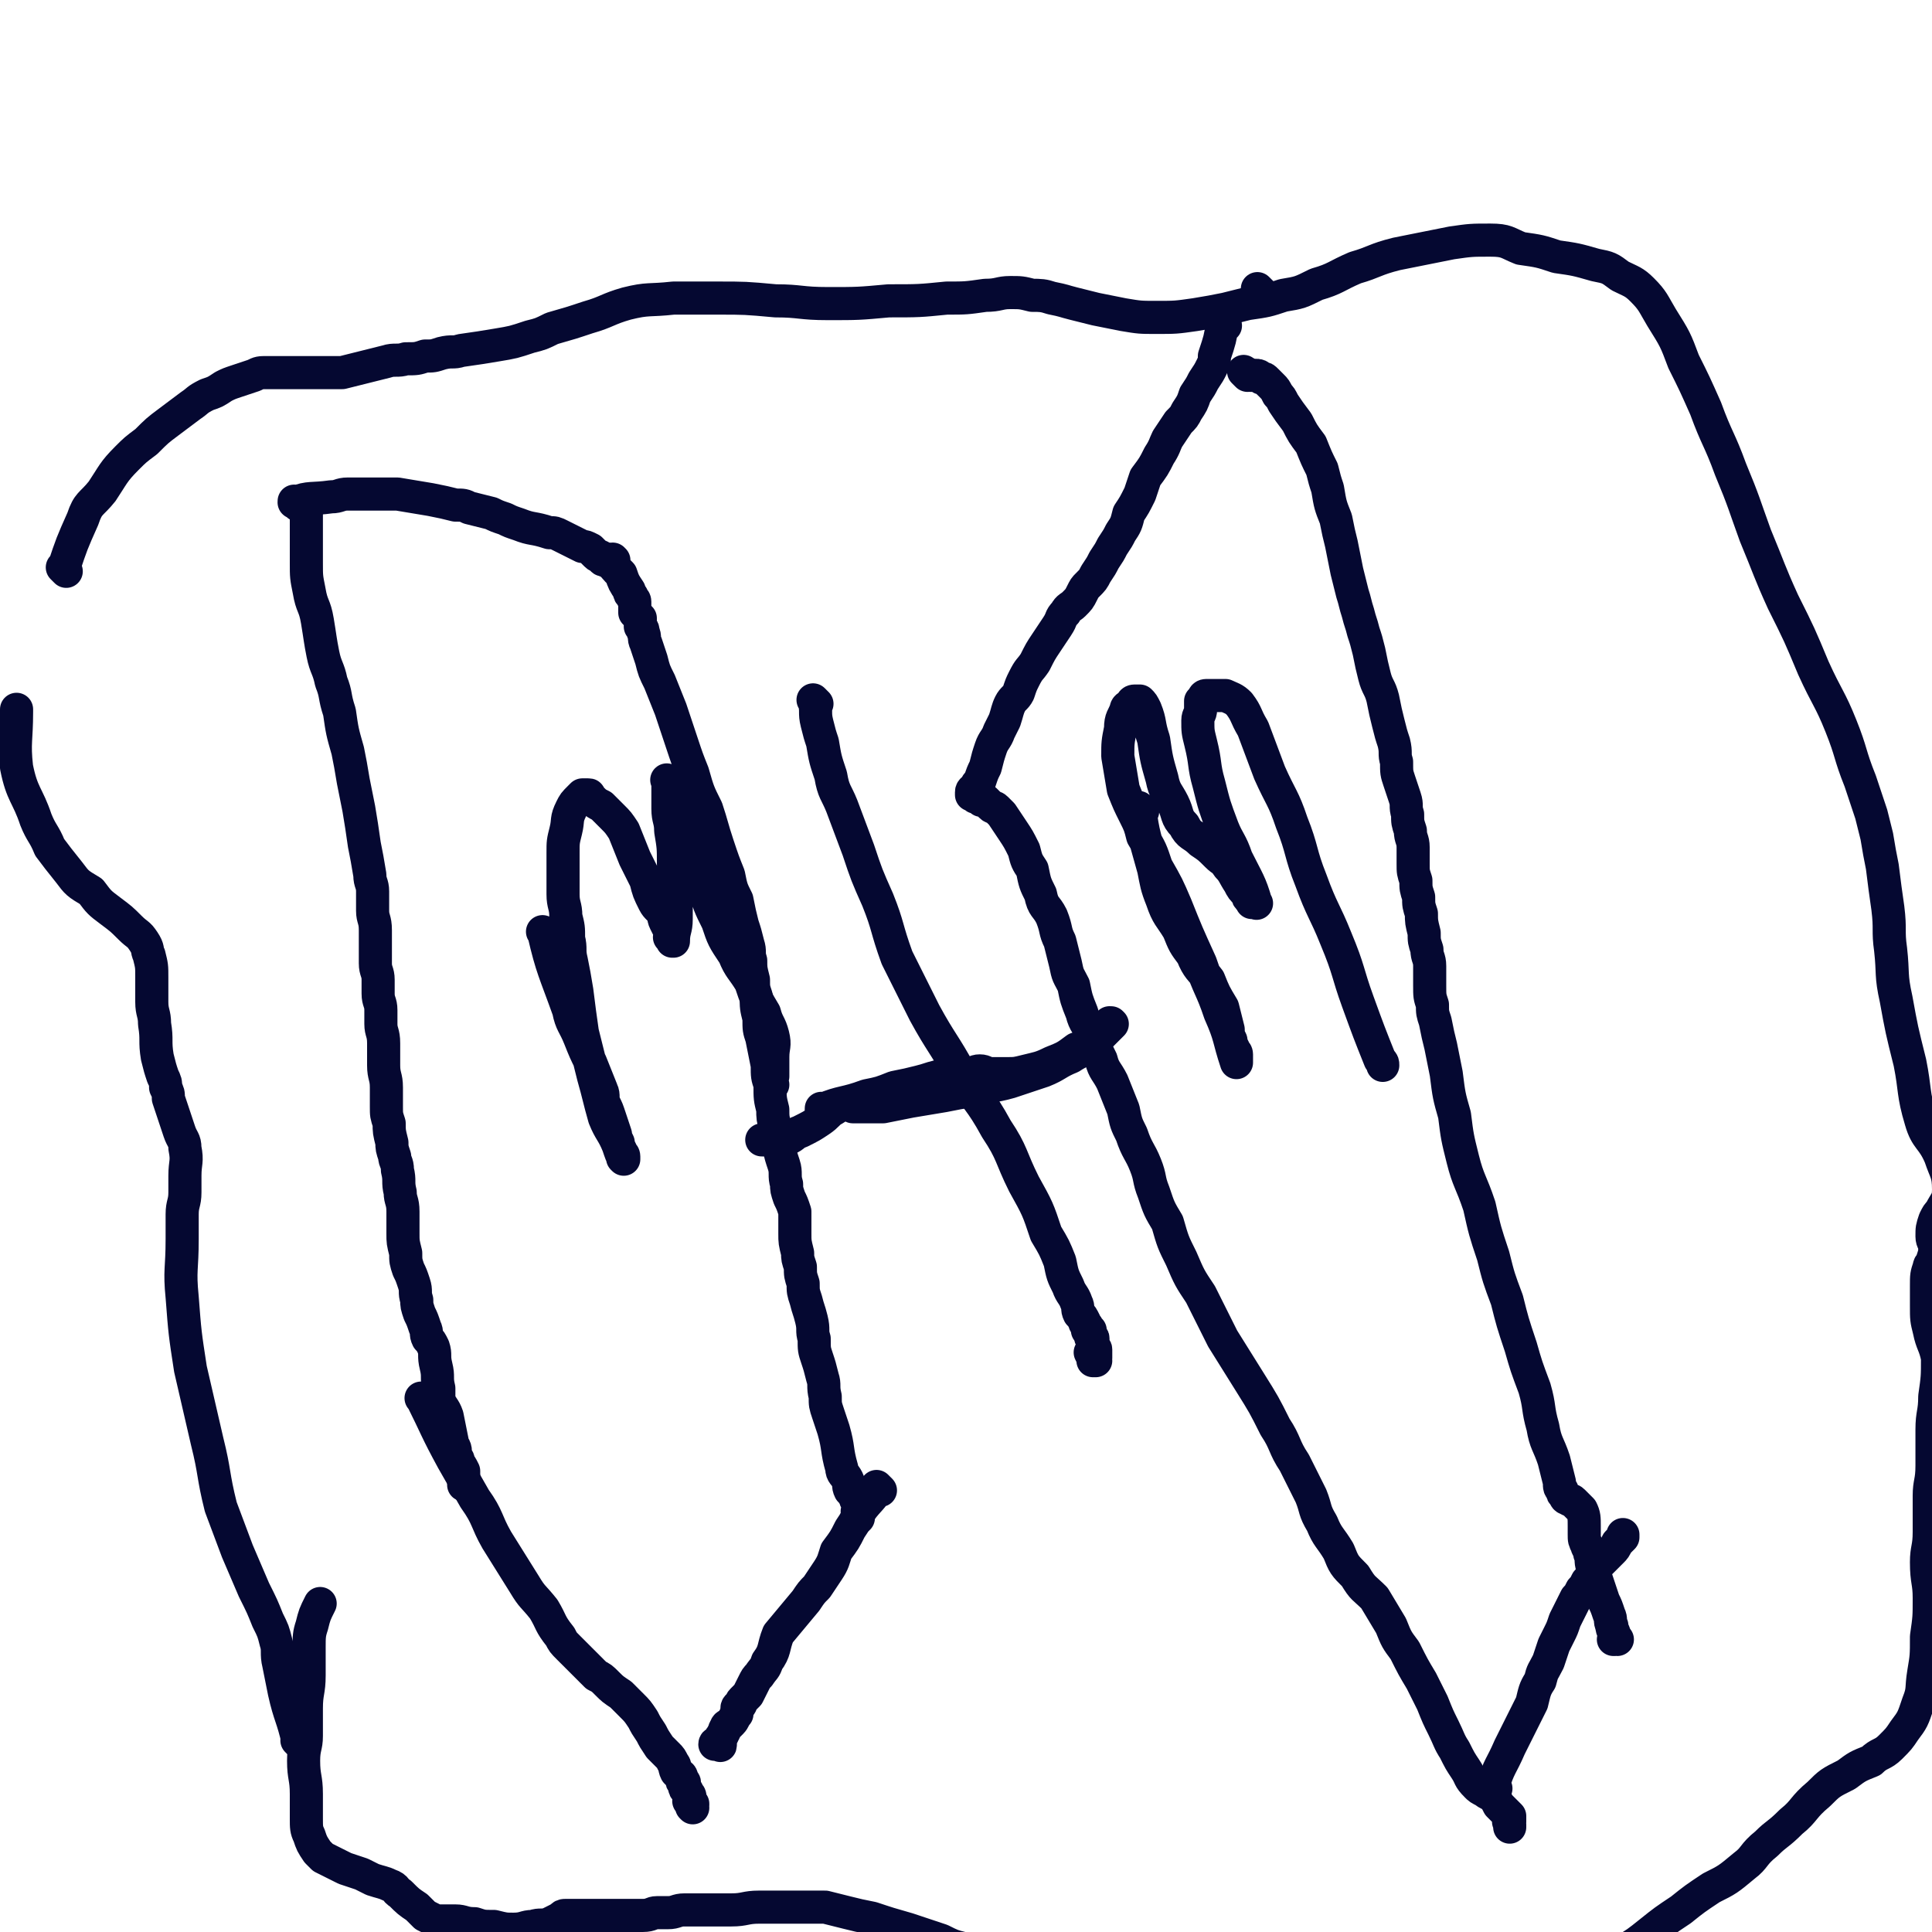 <svg viewBox='0 0 700 700' version='1.1' xmlns='http://www.w3.org/2000/svg' xmlns:xlink='http://www.w3.org/1999/xlink'><g fill='none' stroke='#050831' stroke-width='12' stroke-linecap='round' stroke-linejoin='round'><path d='M112,183c-1,-1 -1,-1 -1,-1 -1,-1 0,0 0,0 0,0 0,0 0,0 0,0 0,0 0,0 -1,-1 0,0 0,0 0,0 0,0 0,0 0,0 0,0 0,0 -1,-1 0,0 0,0 0,0 0,0 0,0 0,0 0,0 0,0 -1,-1 0,0 0,0 0,7 0,7 0,13 0,5 0,5 0,9 0,5 0,5 1,10 1,6 2,5 3,11 1,6 1,7 2,12 1,5 2,5 3,10 2,5 1,5 3,11 1,7 1,7 3,14 1,5 1,5 2,11 1,5 1,5 2,10 1,6 1,6 2,13 1,5 1,5 2,11 0,3 1,3 1,6 0,3 0,3 0,7 0,3 1,3 1,7 0,3 0,3 0,6 0,3 0,3 0,6 0,3 1,3 1,6 0,2 0,2 0,5 0,3 1,3 1,6 0,2 0,2 0,5 0,3 1,3 1,7 0,4 0,4 0,8 0,4 1,4 1,8 0,3 0,3 0,7 0,3 0,3 1,6 0,3 0,3 1,7 0,2 0,2 1,5 0,2 1,2 1,5 1,4 0,4 1,8 0,3 1,3 1,7 0,4 0,4 0,8 0,3 0,3 1,7 0,3 0,3 1,6 1,2 1,2 2,5 1,3 0,3 1,6 0,2 0,2 1,5 1,2 1,2 2,5 1,2 0,2 1,4 1,1 1,1 2,3 1,3 0,3 1,7 1,4 0,4 1,8 0,2 0,2 0,4 1,3 2,3 3,6 1,5 1,5 2,10 0,1 1,1 1,3 0,1 0,1 0,2 0,1 1,0 1,1 0,0 0,1 0,1 1,1 1,1 2,3 0,1 0,1 0,2 0,0 0,0 0,1 0,0 0,0 0,1 0,0 0,0 0,1 0,0 0,0 0,0 0,0 0,0 0,0 '/><path d='M108,183c-1,-1 -1,-1 -1,-1 -1,-1 0,0 0,0 0,0 0,0 0,0 0,0 0,0 0,0 -1,-1 0,0 0,0 0,0 0,0 0,0 0,0 -1,0 0,0 5,-2 6,-1 13,-2 3,0 3,-1 6,-1 3,0 3,0 7,0 4,0 4,0 7,0 2,0 2,0 4,0 6,1 6,1 12,2 5,1 5,1 9,2 3,0 3,0 5,1 4,1 4,1 8,2 2,1 2,1 5,2 2,1 2,1 5,2 5,2 5,1 11,3 2,0 2,0 4,1 2,1 2,1 4,2 2,1 2,1 4,2 1,0 1,0 3,1 1,1 1,1 2,2 1,1 1,0 2,1 0,0 0,1 1,1 0,0 0,0 1,0 0,0 0,0 0,0 0,0 0,0 0,0 0,0 0,0 0,0 -1,-1 0,0 0,0 0,0 0,0 0,0 1,0 1,0 1,0 0,0 0,0 0,0 0,0 0,0 0,0 -1,-1 0,0 0,0 0,0 0,1 0,1 0,0 0,0 0,0 0,0 0,0 0,0 -1,-1 0,0 0,0 0,0 0,0 0,0 0,0 0,0 0,0 -1,-1 0,0 0,0 0,0 0,0 0,0 0,0 0,0 0,0 -1,-1 0,0 0,0 0,0 0,0 0,0 0,0 0,0 0,0 -1,-1 0,0 0,0 0,0 0,0 0,0 0,0 0,0 0,0 -1,-1 0,-1 0,-1 0,0 0,0 0,0 0,0 0,0 0,0 -1,-1 0,0 0,0 0,0 0,1 0,1 0,0 0,0 0,0 0,0 0,0 0,0 -1,-1 0,0 0,0 0,0 0,0 0,0 0,0 0,0 0,0 -1,-1 0,0 0,0 0,0 0,0 0,0 0,0 0,0 0,0 -1,-1 0,0 0,0 0,0 0,0 0,0 0,0 0,0 0,0 -1,-1 0,0 0,0 0,0 0,0 0,-1 0,0 0,0 0,0 0,0 0,0 0,0 -1,-1 0,0 0,0 0,0 0,0 0,0 0,0 0,0 0,0 -1,-1 0,0 0,0 0,0 0,0 0,0 1,0 1,0 1,0 0,0 0,0 0,0 1,0 0,0 0,0 0,-1 0,0 0,0 0,0 0,0 0,0 0,1 0,1 0,1 0,0 0,0 0,0 0,0 -1,-1 0,0 0,1 1,2 3,4 0,0 0,0 0,0 0,0 0,0 0,0 1,3 1,3 3,6 0,1 0,1 1,2 0,1 1,1 1,2 0,1 0,1 0,2 0,1 0,1 0,2 0,0 0,0 1,1 0,0 0,0 0,0 0,0 0,0 0,0 1,1 1,1 1,1 0,0 0,0 0,0 0,1 0,1 0,2 0,0 0,0 0,0 0,0 0,0 0,0 0,1 0,1 0,1 0,0 0,0 0,0 1,1 1,1 1,2 1,2 0,2 1,4 1,3 1,3 2,6 1,4 1,4 3,8 2,5 2,5 4,10 2,6 2,6 4,12 2,6 2,6 4,11 2,7 2,7 5,13 2,6 2,7 4,13 2,6 2,6 4,11 1,5 1,5 3,9 1,5 1,5 2,9 1,3 1,3 2,7 1,3 0,3 1,6 0,3 0,3 1,7 0,3 0,3 1,6 0,4 0,4 1,8 0,4 0,4 1,7 1,5 1,5 2,10 0,4 0,4 1,7 0,5 0,5 1,9 0,3 0,3 1,7 0,3 0,3 1,6 1,4 1,4 2,7 1,3 0,4 1,7 0,2 0,2 1,5 1,2 1,2 2,5 0,4 0,4 0,8 0,3 0,3 1,7 0,2 0,2 1,5 0,3 0,3 1,6 0,3 0,3 1,6 1,4 1,3 2,7 1,4 0,4 1,7 0,4 0,4 1,7 1,3 1,3 2,7 1,3 0,3 1,7 0,3 0,3 1,6 1,3 1,3 2,6 2,7 1,7 3,14 0,2 1,2 2,4 1,2 0,2 1,4 1,1 1,1 2,3 0,1 1,1 1,2 0,1 0,1 0,2 0,0 0,0 0,0 0,0 0,0 0,0 0,1 0,1 0,1 0,0 0,0 0,0 0,0 0,0 0,0 -1,-1 0,0 0,0 0,0 0,1 0,1 0,0 0,0 0,0 0,0 0,0 0,0 -1,-1 0,0 0,0 0,0 0,1 0,1 0,0 0,0 0,0 0,0 0,0 0,0 -1,-1 0,0 0,0 '/><path d='M319,540c-1,-1 -1,-1 -1,-1 -1,-1 0,0 0,0 0,0 0,0 0,0 0,0 0,0 0,0 -1,-1 0,0 0,0 -2,4 -3,4 -6,8 -2,4 -2,4 -4,7 -2,4 -2,4 -5,8 -1,3 -1,4 -3,7 -2,3 -2,3 -4,6 -2,2 -2,2 -4,5 -5,6 -5,6 -10,12 -2,5 -1,6 -4,10 -1,3 -1,2 -3,5 -1,1 -1,1 -2,3 -1,2 -1,2 -2,4 -1,1 -1,1 -2,2 -1,1 0,1 -1,2 0,0 -1,0 -1,1 0,0 0,0 0,1 0,0 0,0 0,0 0,0 0,0 0,0 0,1 0,1 0,1 0,0 0,0 0,0 -1,1 -1,2 -2,3 0,0 0,0 -1,1 0,0 -1,0 -1,1 -1,1 0,1 -1,2 0,0 0,0 0,0 0,0 0,0 0,0 0,1 -1,1 -1,2 0,0 0,0 0,1 0,0 0,0 0,1 0,0 0,0 0,0 0,1 0,0 -1,0 0,0 0,0 0,0 0,0 0,0 0,0 -1,-1 -1,0 -1,0 '/><path d='M154,508c-1,-1 -1,-1 -1,-1 -1,-1 0,0 0,0 0,0 0,0 0,0 0,0 0,0 0,0 -1,-1 0,0 0,0 0,0 0,0 0,0 0,0 -1,-1 0,0 5,10 5,11 11,22 4,7 4,7 8,14 5,7 4,8 8,15 5,8 5,8 10,16 3,5 3,4 7,9 3,5 2,5 6,10 1,2 1,2 3,4 2,2 2,2 5,5 2,2 2,2 5,5 2,1 2,1 4,3 2,2 2,2 5,4 2,2 2,2 4,4 2,2 2,2 4,5 1,2 1,2 3,5 1,2 1,2 3,5 1,1 1,1 3,3 1,1 1,1 2,3 1,1 0,1 1,3 0,0 0,0 1,1 0,0 1,0 1,1 0,0 0,1 0,1 0,1 1,0 1,1 0,0 0,0 0,1 0,1 0,1 1,2 0,1 1,1 1,2 0,0 0,0 0,1 0,0 0,0 0,1 0,0 0,0 0,0 0,0 0,0 0,0 0,0 -1,-1 0,0 0,0 0,0 1,1 0,0 0,0 0,0 0,0 0,0 0,0 -1,-1 0,0 0,0 0,0 0,0 0,0 0,0 0,-1 0,0 -1,0 0,0 0,1 0,0 0,0 0,0 0,0 0,0 0,0 -1,-1 0,0 0,0 '/><path d='M452,136c-1,-1 -1,-1 -1,-1 -1,-1 0,0 0,0 0,0 0,0 0,0 0,0 0,0 0,0 -1,-1 0,0 0,0 0,0 0,0 0,0 0,0 0,0 0,0 -1,-1 0,0 0,0 0,0 0,0 0,0 1,0 1,1 2,1 1,0 1,0 2,0 1,0 1,0 2,1 1,0 1,0 2,1 1,1 1,1 2,2 1,1 1,1 2,3 1,1 1,1 2,3 2,3 2,3 5,7 2,4 2,4 5,8 2,5 2,5 4,9 1,4 1,4 2,7 1,6 1,6 3,11 1,5 1,5 2,9 1,5 1,5 2,10 1,4 1,4 2,8 1,3 1,4 2,7 1,4 1,3 2,7 1,3 1,3 2,7 1,5 1,5 2,9 1,4 2,4 3,8 1,5 1,5 2,9 1,4 1,4 2,7 1,4 0,4 1,7 0,4 0,4 1,7 1,3 1,3 2,6 1,3 0,3 1,6 0,3 0,3 1,6 0,3 1,3 1,6 0,3 0,3 0,6 0,3 0,3 1,6 0,3 0,3 1,6 0,3 0,3 1,6 0,3 0,3 1,7 0,3 0,3 1,6 0,3 1,3 1,6 0,4 0,4 0,7 0,4 0,4 1,7 0,3 0,3 1,6 1,5 1,5 2,9 1,5 1,5 2,10 1,8 1,8 3,15 1,8 1,8 3,16 2,8 3,8 6,17 2,9 2,9 5,18 2,8 2,8 5,16 2,8 2,8 5,17 2,7 2,7 5,15 2,7 1,7 3,14 1,6 2,6 4,12 1,4 1,4 2,8 0,2 0,2 1,3 0,1 0,1 1,2 0,0 0,1 1,1 1,1 1,0 2,1 0,0 0,0 1,1 1,1 1,1 2,2 1,2 1,3 1,6 0,1 0,1 0,3 0,2 0,2 1,4 0,1 1,1 1,3 1,2 0,2 1,5 1,3 1,3 2,6 1,3 1,3 2,6 1,2 1,2 2,5 1,2 0,2 1,4 0,2 1,2 1,4 0,0 0,0 0,1 0,0 0,0 0,0 0,0 0,0 0,0 0,0 -1,0 0,0 0,-1 0,0 1,0 0,0 0,0 0,0 '/><path d='M457,106c-1,-1 -1,-1 -1,-1 -1,-1 0,0 0,0 0,0 0,0 0,0 0,0 0,0 0,0 '/><path d='M444,118c-1,-1 -1,-1 -1,-1 -1,-1 0,0 0,0 0,0 0,0 0,0 0,0 0,0 0,0 -1,-1 0,0 0,0 0,0 0,0 0,0 0,0 0,0 0,0 -1,-1 0,0 0,0 0,0 0,0 0,0 0,0 0,0 0,0 -1,-1 0,0 0,0 0,0 0,0 0,0 -1,6 -1,6 -3,12 0,2 0,2 -1,4 -1,2 -1,2 -3,5 -1,2 -1,2 -3,5 -1,3 -1,3 -3,6 -1,2 -1,2 -3,4 -2,3 -2,3 -4,6 -1,2 -1,3 -3,6 -2,4 -2,4 -5,8 -1,3 -1,3 -2,6 -2,4 -2,4 -4,7 -1,4 -1,4 -3,7 -1,2 -1,2 -3,5 -1,2 -1,2 -3,5 -1,2 -1,2 -3,5 -1,2 -1,2 -3,4 -1,1 -1,1 -2,3 -1,2 -1,2 -3,4 -1,1 -2,1 -3,3 -2,2 -1,2 -3,5 -2,3 -2,3 -4,6 -2,3 -2,3 -4,7 -2,3 -2,2 -4,6 -1,2 -1,2 -2,5 -1,2 -2,2 -3,4 -1,2 -1,3 -2,6 -1,2 -1,2 -2,4 -1,3 -2,3 -3,6 -1,3 -1,3 -2,7 -1,2 -1,2 -2,5 -1,1 -1,1 -2,3 0,0 -1,0 -1,1 0,0 0,0 0,1 0,0 0,0 0,0 0,0 0,0 0,0 1,0 1,1 2,1 0,0 0,0 1,0 0,0 1,0 1,0 0,0 0,0 0,1 0,0 0,0 0,0 0,0 0,0 0,0 0,0 -1,0 0,0 0,-1 0,0 1,0 0,0 0,0 0,0 1,1 1,1 2,2 1,1 1,0 2,1 1,1 1,1 2,2 2,3 2,3 4,6 2,3 2,3 4,7 1,4 1,4 3,7 1,5 1,5 3,9 1,5 2,4 4,8 2,5 1,5 3,9 1,4 1,4 2,8 1,5 1,4 3,8 1,5 1,5 3,10 1,4 2,4 4,8 1,5 1,5 3,9 1,4 2,4 4,8 2,5 2,5 4,10 1,5 1,5 3,9 2,6 3,6 5,11 2,5 1,5 3,10 2,6 2,6 5,11 2,7 2,7 5,13 3,7 3,7 7,13 4,8 4,8 8,16 5,8 5,8 10,16 5,8 5,8 9,16 4,6 3,7 7,13 3,6 3,6 6,12 2,5 1,5 4,10 2,5 3,5 6,10 2,5 2,5 6,9 3,5 3,4 7,8 3,5 3,5 6,10 2,5 2,5 5,9 3,6 3,6 6,11 2,4 2,4 4,8 2,5 2,5 4,9 2,4 2,5 4,8 2,4 2,4 4,7 2,3 1,3 4,6 1,1 1,1 3,2 1,1 2,1 3,2 1,1 1,1 2,3 1,1 1,1 2,2 1,1 1,1 2,2 0,0 0,0 0,1 0,0 0,0 0,0 0,0 0,0 0,0 0,0 0,0 0,0 -1,-1 0,0 0,0 0,0 0,0 0,0 0,0 0,0 0,0 -1,-1 0,0 0,0 0,0 0,1 0,1 0,0 0,0 0,0 0,0 0,-1 0,0 -1,0 0,0 0,1 0,0 0,0 0,0 0,1 0,1 0,1 0,0 0,0 0,0 0,0 0,0 0,0 '/><path d='M542,648c-1,-1 -1,-1 -1,-1 -1,-1 0,0 0,0 0,0 0,0 0,0 0,0 0,0 0,0 -1,-1 0,0 0,0 0,0 0,0 0,0 0,0 -1,0 0,0 2,-7 3,-7 6,-14 2,-4 2,-4 4,-8 2,-4 2,-4 4,-8 1,-4 1,-5 3,-8 1,-4 1,-3 3,-7 1,-3 1,-3 2,-6 1,-2 1,-2 2,-4 1,-2 1,-2 2,-5 1,-2 1,-2 2,-4 1,-2 1,-2 2,-4 1,-1 1,-1 2,-3 1,-1 1,-1 2,-3 1,-1 1,-1 2,-2 1,-1 0,-1 1,-2 0,-1 0,-1 1,-2 1,-1 1,-1 2,-2 1,-1 1,-1 3,-3 1,-1 1,-1 2,-3 1,-1 1,-1 2,-2 0,0 0,0 0,-1 0,0 0,0 0,0 '/><path d='M299,403c-1,-1 -1,-1 -1,-1 -1,-1 0,0 0,0 0,0 0,0 0,0 0,0 0,0 0,0 -1,-1 0,0 0,0 0,0 0,0 0,0 0,0 0,0 0,0 -1,-1 0,0 0,0 0,0 0,0 0,0 0,0 -1,0 0,0 7,-3 8,-2 16,-5 5,-1 5,-1 10,-3 5,-1 5,-1 9,-2 4,-1 3,-1 7,-2 3,-1 3,-1 7,-1 2,0 2,0 4,0 2,0 2,-1 4,-1 2,0 2,1 4,1 1,0 1,0 3,0 1,0 1,0 3,0 3,0 3,0 7,-1 4,-1 5,-1 9,-3 5,-2 5,-2 9,-5 3,-1 3,-1 6,-3 2,-1 2,-1 4,-3 1,-1 1,-1 2,-2 0,0 0,0 1,-1 0,0 0,0 0,0 0,0 0,0 0,0 0,0 0,0 0,0 -1,-1 0,0 0,0 0,0 0,0 0,0 0,0 0,0 0,0 -1,-1 0,0 0,0 0,0 0,0 -1,0 0,0 0,0 0,0 0,0 0,-1 0,0 -1,0 0,0 0,1 0,0 0,0 0,0 -1,1 -1,1 -3,3 -2,2 -1,2 -4,4 -3,2 -4,2 -7,4 -5,2 -5,3 -10,5 -6,2 -6,2 -12,4 -7,2 -7,1 -13,3 -6,1 -6,1 -11,2 -6,1 -6,1 -12,2 -5,1 -5,1 -10,2 -3,0 -3,0 -7,0 -1,0 -1,0 -3,0 0,0 -1,0 -1,0 0,0 0,0 0,-1 0,0 0,0 0,0 0,0 0,0 0,0 0,0 0,-1 0,0 -3,0 -4,0 -7,2 -2,1 -2,2 -5,4 -3,2 -3,2 -7,4 -3,1 -2,2 -6,3 -2,1 -2,0 -5,0 -1,0 -1,0 -3,0 0,0 0,0 0,0 '/><path d='M296,255c-1,-1 -1,-1 -1,-1 -1,-1 0,0 0,0 0,0 0,0 0,0 0,0 0,0 0,0 -1,-1 0,0 0,0 0,0 0,0 0,0 0,0 0,0 0,0 -1,-1 0,0 0,0 1,4 0,4 1,8 1,4 1,4 2,7 1,6 1,6 3,12 1,6 2,6 4,11 3,8 3,8 6,16 3,9 3,9 7,18 4,10 3,10 7,21 5,10 5,10 10,20 6,11 7,11 13,22 6,10 7,9 13,20 6,9 5,10 10,20 5,9 5,9 8,18 3,5 3,5 5,10 1,5 1,5 3,9 1,3 2,3 3,6 1,2 0,2 1,4 1,1 1,1 2,3 0,1 1,1 1,2 0,0 0,1 0,1 0,0 1,0 1,0 0,0 0,0 0,1 0,0 0,1 0,1 0,1 1,0 1,1 0,0 0,0 0,1 0,0 0,0 0,1 0,0 0,1 0,1 0,1 1,0 1,1 0,1 0,1 0,2 0,0 0,0 0,1 0,0 0,0 0,0 0,0 0,0 0,0 0,0 0,0 0,0 -1,-1 0,0 0,0 0,0 0,0 0,0 0,0 0,0 0,0 -1,-1 0,0 0,0 0,0 0,0 0,0 0,0 0,-1 0,0 -1,0 0,0 0,1 0,0 0,0 0,0 0,0 0,0 -1,0 0,0 0,0 0,0 0,-1 0,-1 -1,-3 '/><path d='M198,339c-1,-1 -1,-1 -1,-1 -1,-1 0,0 0,0 0,0 0,0 0,0 0,0 -1,-1 0,0 3,13 4,14 9,28 1,5 2,5 4,10 2,5 2,5 4,9 2,5 2,5 4,10 1,2 0,3 1,5 1,2 1,2 2,5 1,3 1,3 2,6 0,1 0,1 1,3 0,1 0,1 1,3 0,1 1,1 1,2 0,0 0,0 0,1 0,0 0,0 0,0 0,0 0,0 0,0 0,0 0,0 0,0 -1,-1 0,0 0,0 -1,-2 -1,-2 -2,-5 -2,-5 -3,-5 -5,-10 -2,-7 -2,-8 -4,-15 -2,-8 -2,-8 -4,-16 -1,-7 -1,-7 -2,-15 -1,-6 -1,-6 -2,-11 -1,-4 0,-4 -1,-8 0,-4 0,-4 -1,-8 0,-4 -1,-4 -1,-8 0,-4 0,-4 0,-7 0,-4 0,-4 0,-8 0,-4 0,-4 1,-8 1,-4 0,-4 2,-8 1,-2 1,-2 3,-4 0,0 0,0 1,-1 0,0 0,0 0,0 0,0 0,0 0,0 1,0 1,0 2,0 1,0 0,0 1,1 0,0 0,1 1,1 1,1 1,1 3,2 2,2 2,2 4,4 2,2 2,2 4,5 2,5 2,5 4,10 2,4 2,4 4,8 1,4 1,4 3,8 1,2 2,2 3,4 1,1 0,1 1,3 1,2 1,2 2,4 0,1 0,1 0,2 0,0 0,0 0,0 0,0 0,0 0,0 0,0 -1,-1 0,0 0,0 0,0 1,1 0,0 0,0 0,0 0,0 -1,0 0,0 0,-4 1,-4 1,-8 0,-5 0,-5 0,-10 0,-5 0,-5 -1,-10 0,-6 0,-6 -1,-12 0,-4 -1,-4 -1,-8 0,-3 0,-3 0,-6 0,-1 0,-1 0,-3 0,0 0,0 0,0 0,0 0,0 0,0 0,0 0,0 0,-1 0,0 0,0 0,0 0,0 0,0 0,0 -1,-1 0,0 0,0 2,6 2,6 4,12 2,6 2,6 4,12 2,7 2,7 5,14 2,7 2,7 5,13 2,6 2,6 6,12 2,5 3,5 6,10 2,6 2,6 5,11 1,4 2,4 3,8 1,4 0,4 0,8 0,3 0,3 0,5 0,0 0,0 0,1 0,0 0,0 0,1 0,0 0,0 0,0 0,0 0,0 0,0 0,0 0,0 0,0 -1,-1 0,0 0,0 0,0 0,0 0,0 0,0 0,0 0,0 -1,-1 -1,0 -1,0 0,0 0,0 0,0 0,0 -1,-1 0,0 0,0 0,1 1,3 '/><path d='M414,294c-1,-1 -1,-1 -1,-1 -1,-1 0,0 0,0 0,0 0,0 0,0 0,0 -1,-1 0,0 1,9 2,11 5,22 1,5 1,6 3,11 2,6 3,6 6,11 2,5 2,5 5,9 2,5 3,5 6,9 2,5 2,5 5,10 1,4 1,4 2,8 0,2 0,2 1,4 0,1 0,1 1,3 0,1 1,1 1,2 0,1 0,1 0,2 0,0 0,0 0,1 0,0 0,0 0,0 -3,-9 -2,-9 -6,-18 -3,-9 -4,-9 -7,-18 -5,-11 -5,-11 -9,-21 -3,-7 -3,-7 -7,-14 -2,-6 -2,-6 -5,-11 -1,-4 -1,-4 -3,-8 -2,-4 -2,-4 -4,-9 -1,-6 -1,-6 -2,-12 0,-5 0,-5 1,-10 0,-4 1,-4 2,-7 0,-1 1,-1 2,-2 0,0 0,-1 1,-1 1,0 1,0 2,0 1,1 1,1 2,3 2,5 1,5 3,11 1,7 1,7 3,14 1,5 2,5 4,9 2,4 1,5 4,8 2,4 3,3 6,6 3,2 3,2 6,5 2,2 2,1 4,4 2,2 2,3 4,6 1,2 1,2 3,4 0,1 0,1 1,2 0,0 0,0 1,1 0,0 0,0 0,0 0,0 0,0 0,0 0,0 -1,0 0,0 0,-1 2,1 1,0 -2,-7 -3,-8 -7,-16 -2,-6 -3,-6 -5,-11 -3,-8 -3,-8 -5,-16 -2,-7 -1,-7 -3,-15 -1,-4 -1,-4 -1,-8 0,-2 1,-2 1,-4 0,-1 0,-1 0,-3 0,0 0,0 1,-1 0,0 0,-1 1,-1 0,0 0,0 1,0 1,0 1,0 3,0 1,0 1,0 3,0 2,1 3,1 5,3 3,4 2,4 5,9 3,8 3,8 6,16 4,9 5,9 8,18 4,10 3,11 7,21 4,11 5,11 9,21 5,12 4,12 8,23 4,11 4,11 8,21 1,1 1,1 1,2 '/><path d='M109,632c-1,-1 -1,-1 -1,-1 -1,-1 0,0 0,0 0,0 0,0 0,0 0,0 0,0 0,0 -1,-1 0,0 0,0 0,0 0,0 0,0 -2,-9 -3,-9 -5,-18 -1,-5 -1,-5 -2,-10 -1,-4 0,-5 -1,-8 -1,-4 -1,-4 -3,-8 -2,-5 -2,-5 -5,-11 -3,-7 -3,-7 -6,-14 -3,-8 -3,-8 -6,-16 -3,-12 -2,-12 -5,-24 -3,-13 -3,-13 -6,-26 -2,-13 -2,-13 -3,-26 -1,-10 0,-10 0,-21 0,-5 0,-5 0,-9 0,-4 1,-4 1,-8 0,-3 0,-3 0,-6 0,-5 1,-5 0,-10 0,-3 -1,-3 -2,-6 -1,-3 -1,-3 -2,-6 -1,-3 -1,-3 -2,-6 0,-2 0,-2 -1,-4 0,-2 0,-2 -1,-4 -1,-3 -1,-3 -2,-7 -1,-6 0,-6 -1,-12 0,-4 -1,-4 -1,-8 0,-5 0,-5 0,-9 0,-4 0,-4 -1,-8 -1,-2 0,-2 -2,-5 -2,-3 -2,-2 -5,-5 -3,-3 -3,-3 -7,-6 -4,-3 -4,-3 -7,-7 -5,-3 -5,-3 -8,-7 -4,-5 -4,-5 -7,-9 -2,-5 -3,-5 -5,-10 -3,-9 -5,-9 -7,-19 -1,-9 0,-10 0,-20 0,0 0,0 0,-1 '/><path d='M24,207c-1,-1 -1,-1 -1,-1 -1,-1 0,0 0,0 0,0 0,0 0,0 3,-9 3,-9 7,-18 2,-6 3,-5 7,-10 4,-6 4,-7 9,-12 3,-3 3,-3 7,-6 4,-4 4,-4 8,-7 4,-3 4,-3 8,-6 3,-2 2,-2 6,-4 3,-1 3,-1 6,-3 2,-1 2,-1 5,-2 3,-1 3,-1 6,-2 2,-1 2,-1 5,-1 2,0 2,0 5,0 2,0 2,0 4,0 2,0 2,0 5,0 3,0 3,0 6,0 3,0 3,0 7,0 4,-1 4,-1 8,-2 4,-1 4,-1 8,-2 3,-1 4,0 7,-1 4,0 4,0 7,-1 3,0 3,0 6,-1 4,-1 4,0 7,-1 7,-1 7,-1 13,-2 6,-1 6,-1 12,-3 4,-1 4,-1 8,-3 7,-2 7,-2 13,-4 7,-2 7,-3 14,-5 8,-2 8,-1 17,-2 8,0 8,0 16,0 10,0 10,0 21,1 9,0 9,1 19,1 11,0 11,0 22,-1 11,0 11,0 21,-1 7,0 7,0 14,-1 5,0 5,-1 9,-1 4,0 4,0 8,1 3,0 4,0 7,1 5,1 4,1 8,2 4,1 4,1 8,2 5,1 5,1 10,2 6,1 6,1 12,1 7,0 7,0 14,-1 6,-1 6,-1 11,-2 4,-1 4,-1 8,-2 7,-1 7,-1 13,-3 6,-1 6,-1 12,-4 7,-2 7,-3 14,-6 7,-2 7,-3 15,-5 10,-2 10,-2 20,-4 7,-1 7,-1 14,-1 6,0 6,1 11,3 7,1 7,1 13,3 7,1 7,1 14,3 5,1 5,1 9,4 4,2 5,2 8,5 4,4 4,5 7,10 5,8 5,8 8,16 4,8 4,8 8,17 4,11 5,11 9,22 5,12 5,13 9,24 5,12 5,13 10,24 6,12 6,12 11,24 5,11 6,11 10,21 4,10 3,10 7,20 2,6 2,6 4,12 1,4 1,4 2,8 1,6 1,6 2,11 1,8 1,8 2,15 1,8 0,8 1,15 1,9 0,9 2,18 2,11 2,11 5,23 2,10 1,11 4,21 2,7 4,6 7,13 2,6 3,6 3,12 0,4 -1,4 -3,8 -1,1 -1,1 -2,3 -1,3 -1,3 -1,6 0,2 1,2 1,4 0,2 0,2 -1,5 0,1 -1,1 -1,2 -1,3 -1,3 -1,7 0,3 0,4 0,7 0,5 0,5 1,9 1,5 2,5 3,10 0,7 0,7 -1,14 0,6 -1,6 -1,12 0,7 0,7 0,13 0,6 -1,6 -1,11 0,7 0,7 0,13 0,6 -1,6 -1,11 0,7 1,7 1,13 0,7 0,7 -1,14 0,7 0,7 -1,13 -1,6 0,6 -2,11 -2,6 -2,6 -5,10 -2,3 -2,3 -5,6 -3,3 -4,2 -7,5 -5,2 -5,2 -9,5 -6,3 -6,3 -10,7 -6,5 -5,6 -10,10 -5,5 -5,4 -9,8 -5,4 -4,5 -8,8 -6,5 -6,5 -12,8 -6,4 -6,4 -11,8 -6,4 -6,4 -11,8 -5,4 -5,4 -10,7 -6,3 -6,4 -12,7 -6,2 -6,2 -11,4 -7,2 -7,1 -13,3 -7,1 -7,2 -14,3 -7,1 -8,0 -15,0 -7,0 -7,0 -15,1 -7,0 -7,1 -13,1 -5,0 -5,0 -10,0 -6,0 -6,0 -11,-1 -6,-1 -6,-1 -11,-2 -6,-1 -6,0 -11,-1 -5,-1 -5,-1 -10,-2 -5,-1 -5,-1 -9,-2 -6,-1 -6,-1 -11,-2 -6,-1 -6,-1 -12,-1 -5,0 -5,0 -9,0 -4,0 -4,0 -8,0 -4,0 -4,-1 -8,-2 -5,-1 -5,-1 -9,-2 -5,-1 -5,-1 -10,-2 -5,-1 -5,-1 -9,-2 -4,-1 -4,0 -8,-1 -4,-1 -4,-1 -8,-3 -6,-2 -6,-2 -12,-4 -7,-2 -7,-2 -13,-4 -5,-1 -5,-1 -9,-2 -4,-1 -4,-1 -8,-2 -3,0 -3,0 -7,0 -4,0 -4,0 -7,0 -5,0 -5,0 -10,0 -5,0 -5,1 -10,1 -5,0 -5,0 -9,0 -4,0 -4,0 -8,0 -3,0 -3,1 -6,1 -2,0 -2,0 -4,0 -2,0 -2,1 -5,1 -2,0 -2,0 -5,0 -2,0 -2,0 -4,0 -3,0 -3,0 -6,0 -2,0 -2,0 -5,0 -1,0 -1,0 -3,0 -1,0 -1,0 -3,0 -1,0 -1,0 -2,0 -1,0 -1,0 -2,1 -2,1 -2,1 -4,2 -3,1 -3,0 -6,1 -3,0 -3,1 -7,1 -3,0 -3,0 -7,-1 -4,0 -4,0 -7,-1 -4,0 -4,-1 -7,-1 -2,0 -2,0 -4,0 -1,0 -1,0 -3,0 -2,-1 -2,-1 -4,-2 -1,-1 -1,-1 -3,-3 -3,-2 -3,-2 -6,-5 -2,-1 -1,-2 -4,-3 -2,-1 -3,-1 -6,-2 -2,-1 -2,-1 -4,-2 -3,-1 -3,-1 -6,-2 -2,-1 -2,-1 -4,-2 -2,-1 -2,-1 -4,-2 -1,-1 -1,-1 -2,-2 -2,-3 -2,-3 -3,-6 -1,-2 -1,-3 -1,-6 0,-4 0,-4 0,-9 0,-6 -1,-6 -1,-12 0,-5 1,-5 1,-9 0,-5 0,-5 0,-10 0,-6 1,-6 1,-12 0,-5 0,-5 0,-10 0,-4 0,-5 1,-8 1,-4 1,-4 3,-8 0,0 0,0 0,0 '/></g>
</svg>